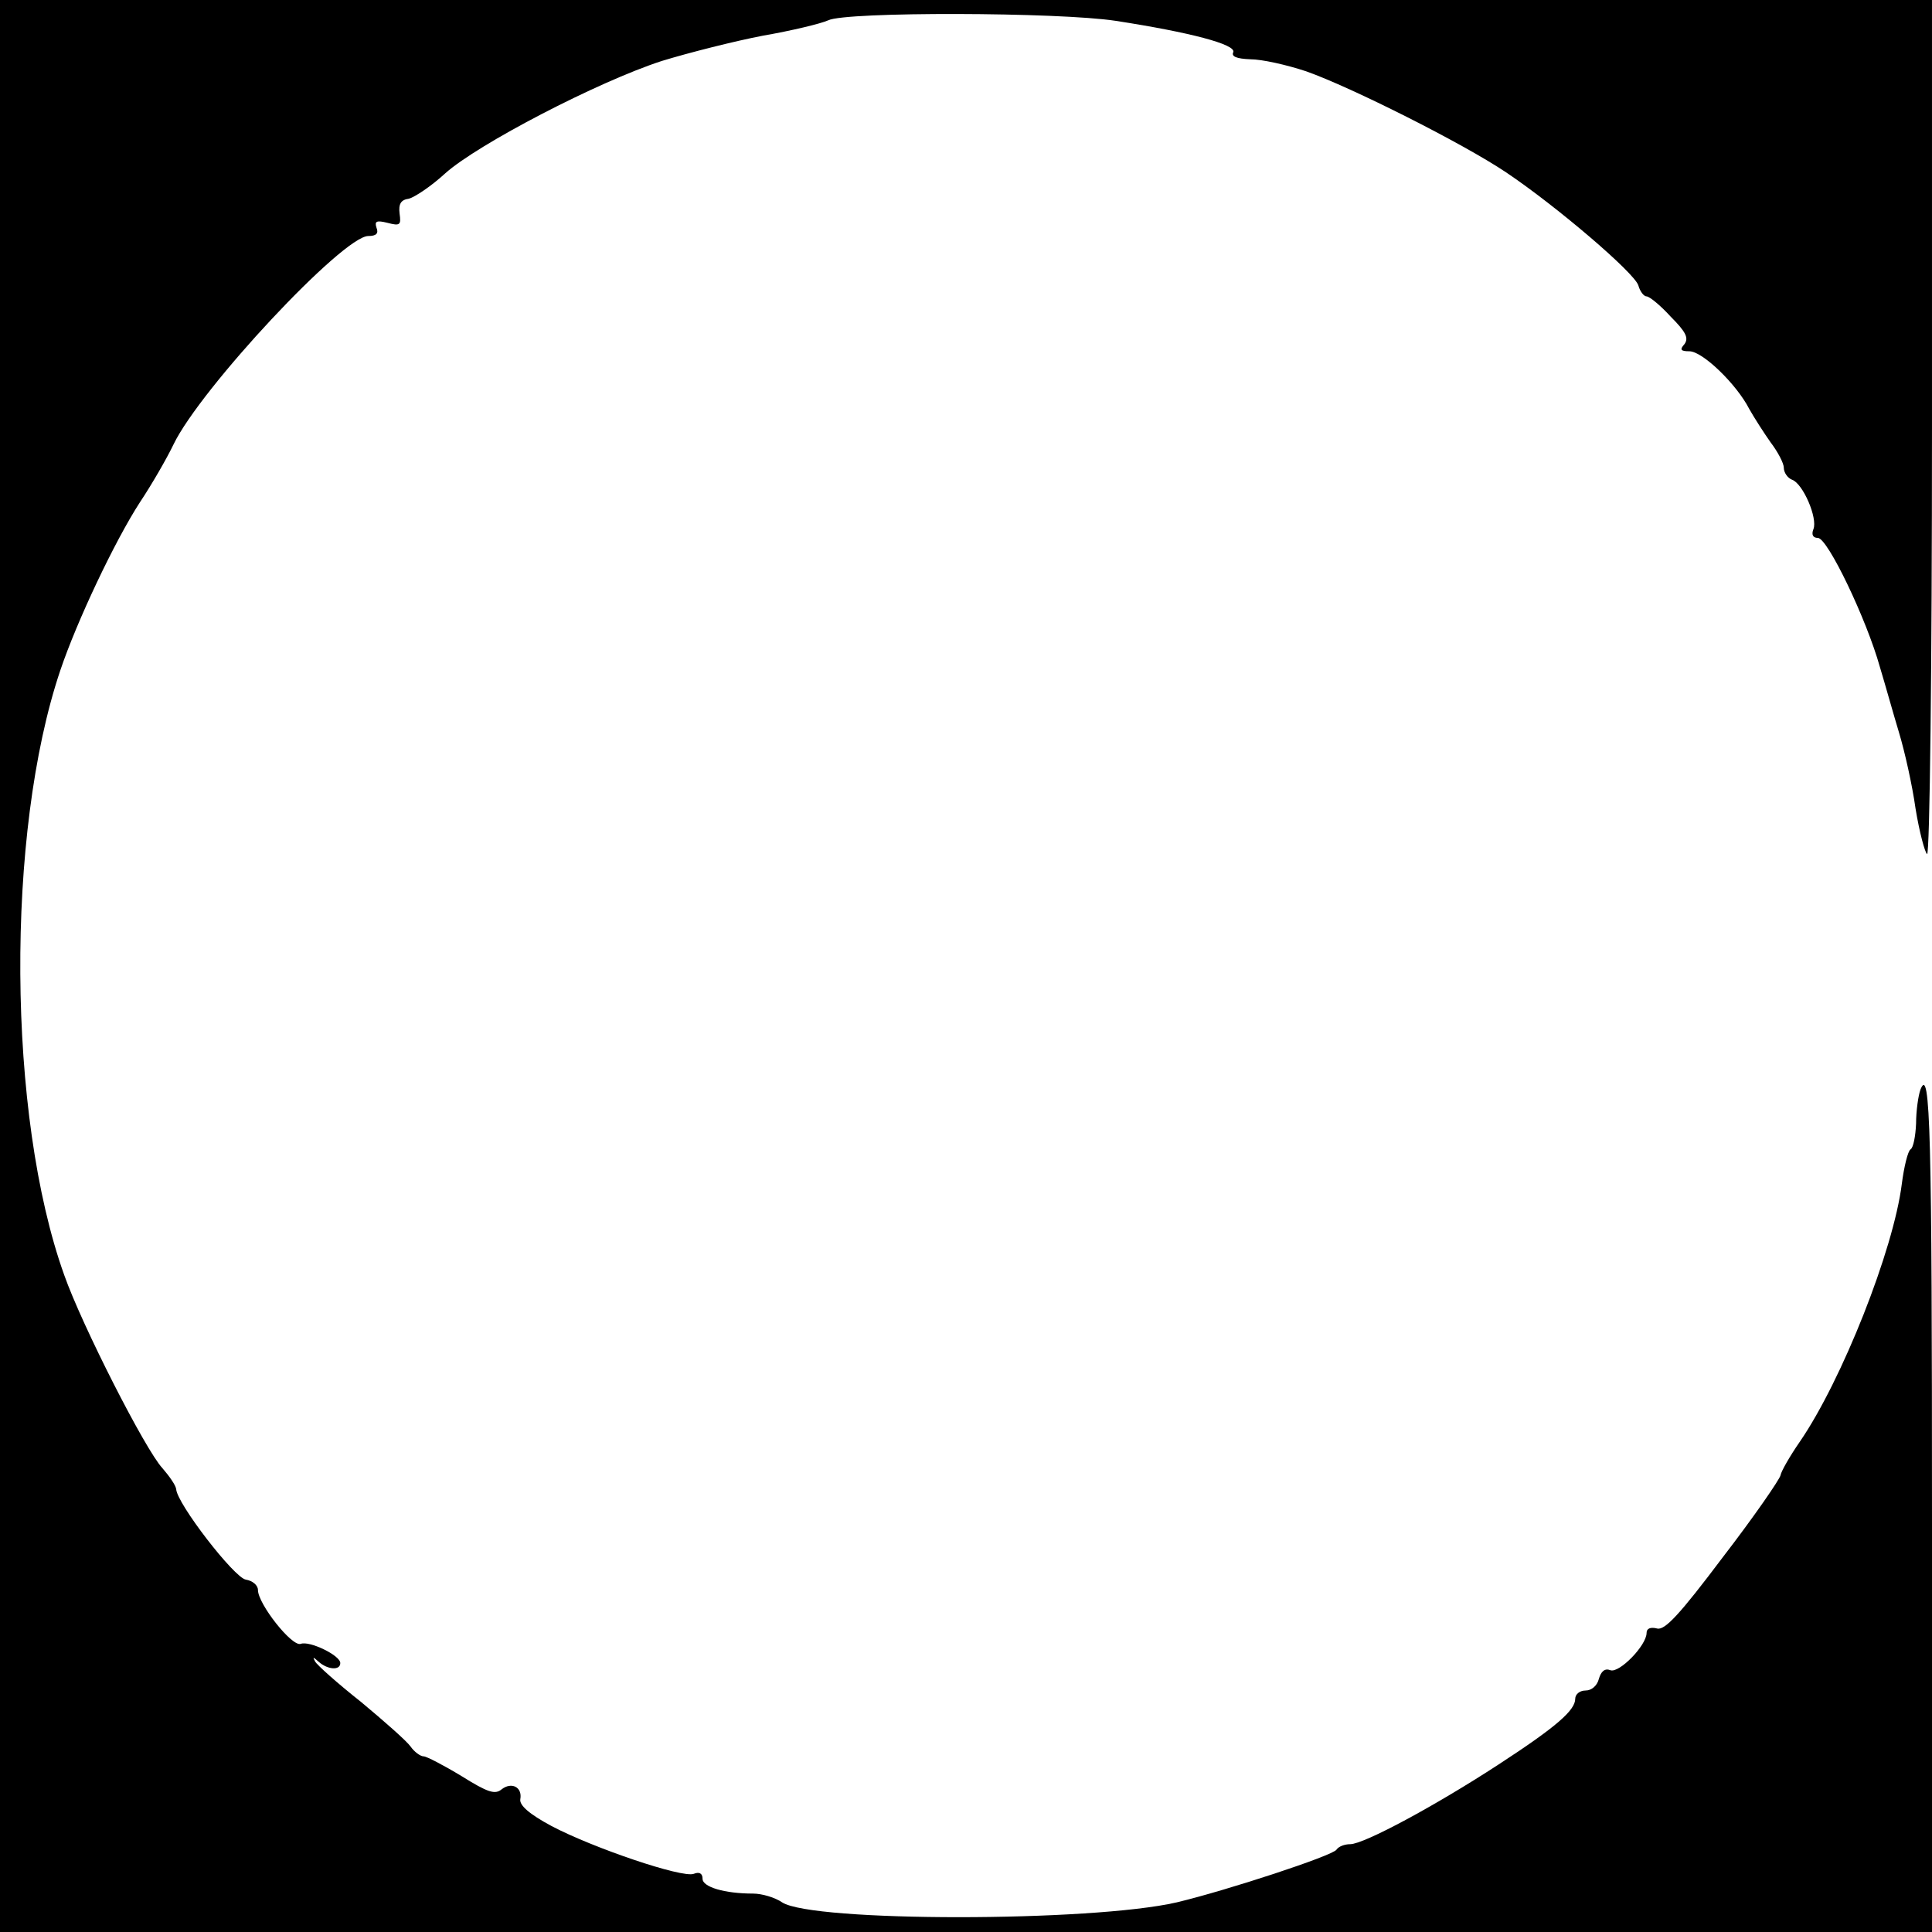 <?xml version="1.0" encoding="UTF-8" standalone="yes"?>
<svg version="1.0" xmlns="http://www.w3.org/2000/svg" width="264pt" height="264pt" viewBox="0 0 352 352" preserveAspectRatio="xMidYMid meet">
  <g transform="translate(0,352) scale(0.1,-0.1)" fill="#000000" stroke="none">
    <path d="M0 1760 l0 -1760 1760 0 1760 0 0 744 c0 713 -3 836 -21 791 -4 -11
-8 -39 -8 -62 -1 -23 -5 -44 -10 -47 -5 -3 -12 -32 -16 -63 -15 -120 -109
-358 -186 -470 -18 -26 -34 -54 -35 -61 -2 -8 -48 -75 -105 -149 -79 -105
-106 -134 -120 -130 -12 3 -19 0 -19 -8 0 -23 -50 -74 -66 -68 -10 4 -17 -2
-21 -16 -3 -12 -13 -21 -24 -21 -11 0 -19 -7 -19 -15 0 -21 -34 -51 -140 -120
-115 -75 -245 -145 -270 -145 -10 0 -21 -4 -25 -10 -7 -11 -199 -74 -291 -96
-156 -36 -664 -36 -719 0 -13 9 -37 16 -53 16 -52 0 -92 12 -92 27 0 10 -6 13
-16 9 -21 -8 -183 47 -259 87 -41 22 -59 38 -57 49 4 22 -16 32 -34 18 -12
-10 -25 -6 -73 24 -33 20 -64 36 -69 36 -6 0 -17 8 -24 18 -7 10 -48 46 -90
81 -43 34 -80 67 -84 74 -5 9 -3 8 7 -1 16 -14 39 -16 39 -2 0 14 -56 41 -72
35 -16 -6 -78 73 -78 98 0 9 -10 17 -22 19 -21 3 -126 139 -127 165 -1 7 -12
23 -25 38 -31 33 -147 261 -179 352 -104 290 -107 806 -7 1102 30 89 99 235
145 306 22 33 49 80 61 105 49 102 309 380 355 380 15 0 19 5 15 15 -4 12 0
14 20 9 23 -6 25 -4 22 17 -2 17 2 25 17 27 11 3 41 23 66 46 59 53 278 167
395 205 49 15 132 36 184 46 52 9 106 22 119 28 32 16 420 15 524 -1 136 -21
219 -43 214 -57 -4 -8 6 -12 31 -13 21 0 66 -10 102 -22 82 -29 285 -131 364
-184 91 -61 234 -183 241 -206 3 -11 10 -20 15 -20 5 0 25 -16 44 -37 28 -28
33 -39 25 -50 -9 -10 -7 -13 9 -13 24 0 86 -60 109 -105 9 -16 27 -44 39 -61
13 -17 24 -38 24 -46 0 -9 7 -19 15 -22 20 -7 47 -70 39 -90 -4 -10 -1 -16 8
-16 18 0 89 -149 113 -235 10 -33 25 -87 35 -120 10 -33 24 -95 30 -138 7 -43
17 -80 21 -83 5 -3 9 344 9 775 l0 781 -1760 0 -1760 0 0 -1760z"/>
  </g>
</svg>